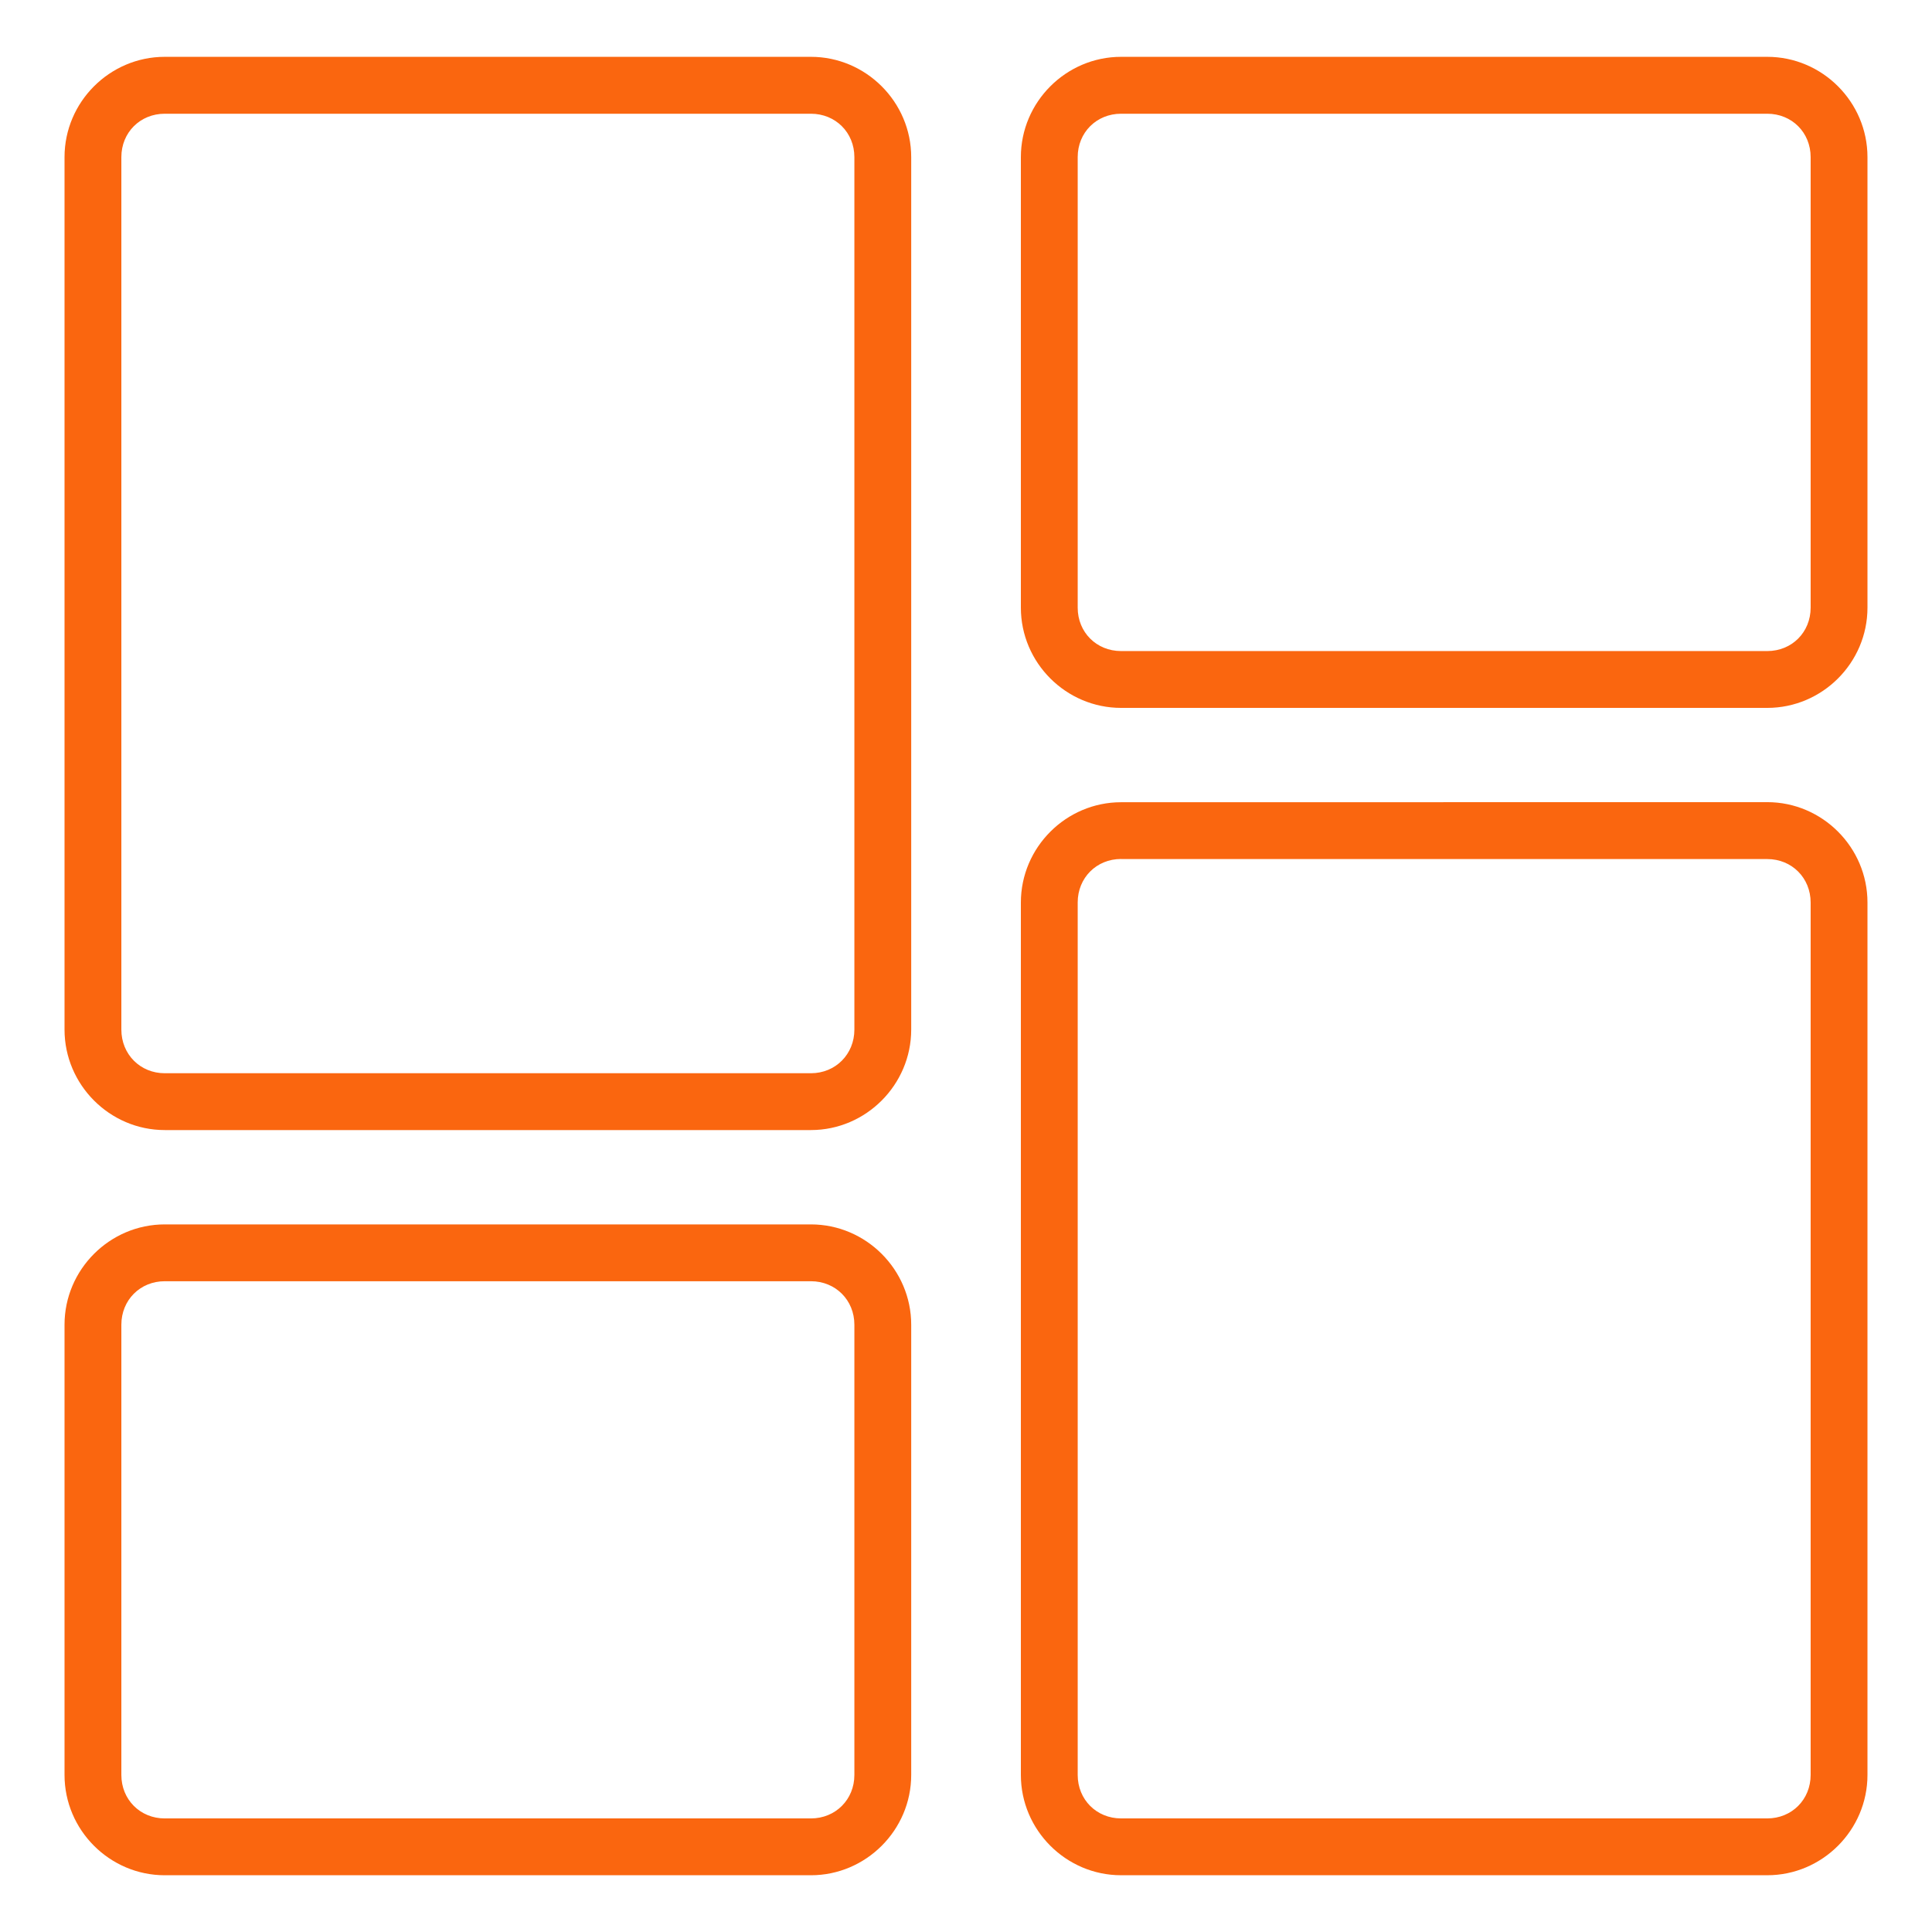 <?xml version="1.0" encoding="UTF-8"?>
<svg width="1200pt" height="1200pt" version="1.1" viewBox="0 0 1200 1200" xmlns="http://www.w3.org/2000/svg">
 <path d="m102.33 35.297c-34.219 0-62.25 28.078-62.25 62.297v541.92c0 34.219 28.031 62.391 62.25 62.391h401.34c34.219 0 62.297-28.172 62.297-62.391v-541.92c0-34.219-28.078-62.297-62.297-62.297zm594 0c-34.219 0-62.25 28.078-62.25 62.297v279.84c0 34.219 28.031 62.25 62.25 62.25h401.34c34.219 0 62.25-28.031 62.25-62.25v-279.84c0-34.219-28.031-62.297-62.25-62.297zm-594 35.344h401.34c15.281 0 27 11.672 27 26.953v541.92c0 15.281-11.719 27.094-27 27.094h-401.34c-15.281 0-26.953-11.812-26.953-27.094v-541.92c0-15.281 11.672-26.953 26.953-26.953zm594 0h401.34c15.281 0 26.953 11.672 26.953 26.953v279.84c0 15.281-11.672 26.953-26.953 26.953h-401.34c-15.281 0-26.953-11.672-26.953-26.953v-279.84c0-15.281 11.672-26.953 26.953-26.953zm0 427.64c-34.219 0-62.25 28.078-62.25 62.297v541.87c0 34.219 28.031 62.297 62.25 62.297h401.34c34.219 0 62.25-28.078 62.25-62.297v-541.92c0-34.219-28.031-62.297-62.25-62.297zm0 35.297h401.34c15.281 0 26.953 11.719 26.953 27v541.87c0 15.281-11.672 27-26.953 27h-401.34c-15.281 0-26.953-11.719-26.953-27v-541.92c0-15.281 11.672-27 26.953-27zm-594 226.92c-34.219 0-62.25 28.078-62.25 62.297v279.66c0 34.219 28.031 62.297 62.25 62.297h401.34c34.219 0 62.297-28.078 62.297-62.297v-279.66c0-34.219-28.078-62.297-62.297-62.297zm0 35.297h401.34c15.281 0 27 11.719 27 27v279.66c0 15.281-11.719 27-27 27h-401.34c-15.281 0-26.953-11.719-26.953-27v-279.66c0-15.281 11.672-27 26.953-27z" fill="#fa660f"/>
</svg>

